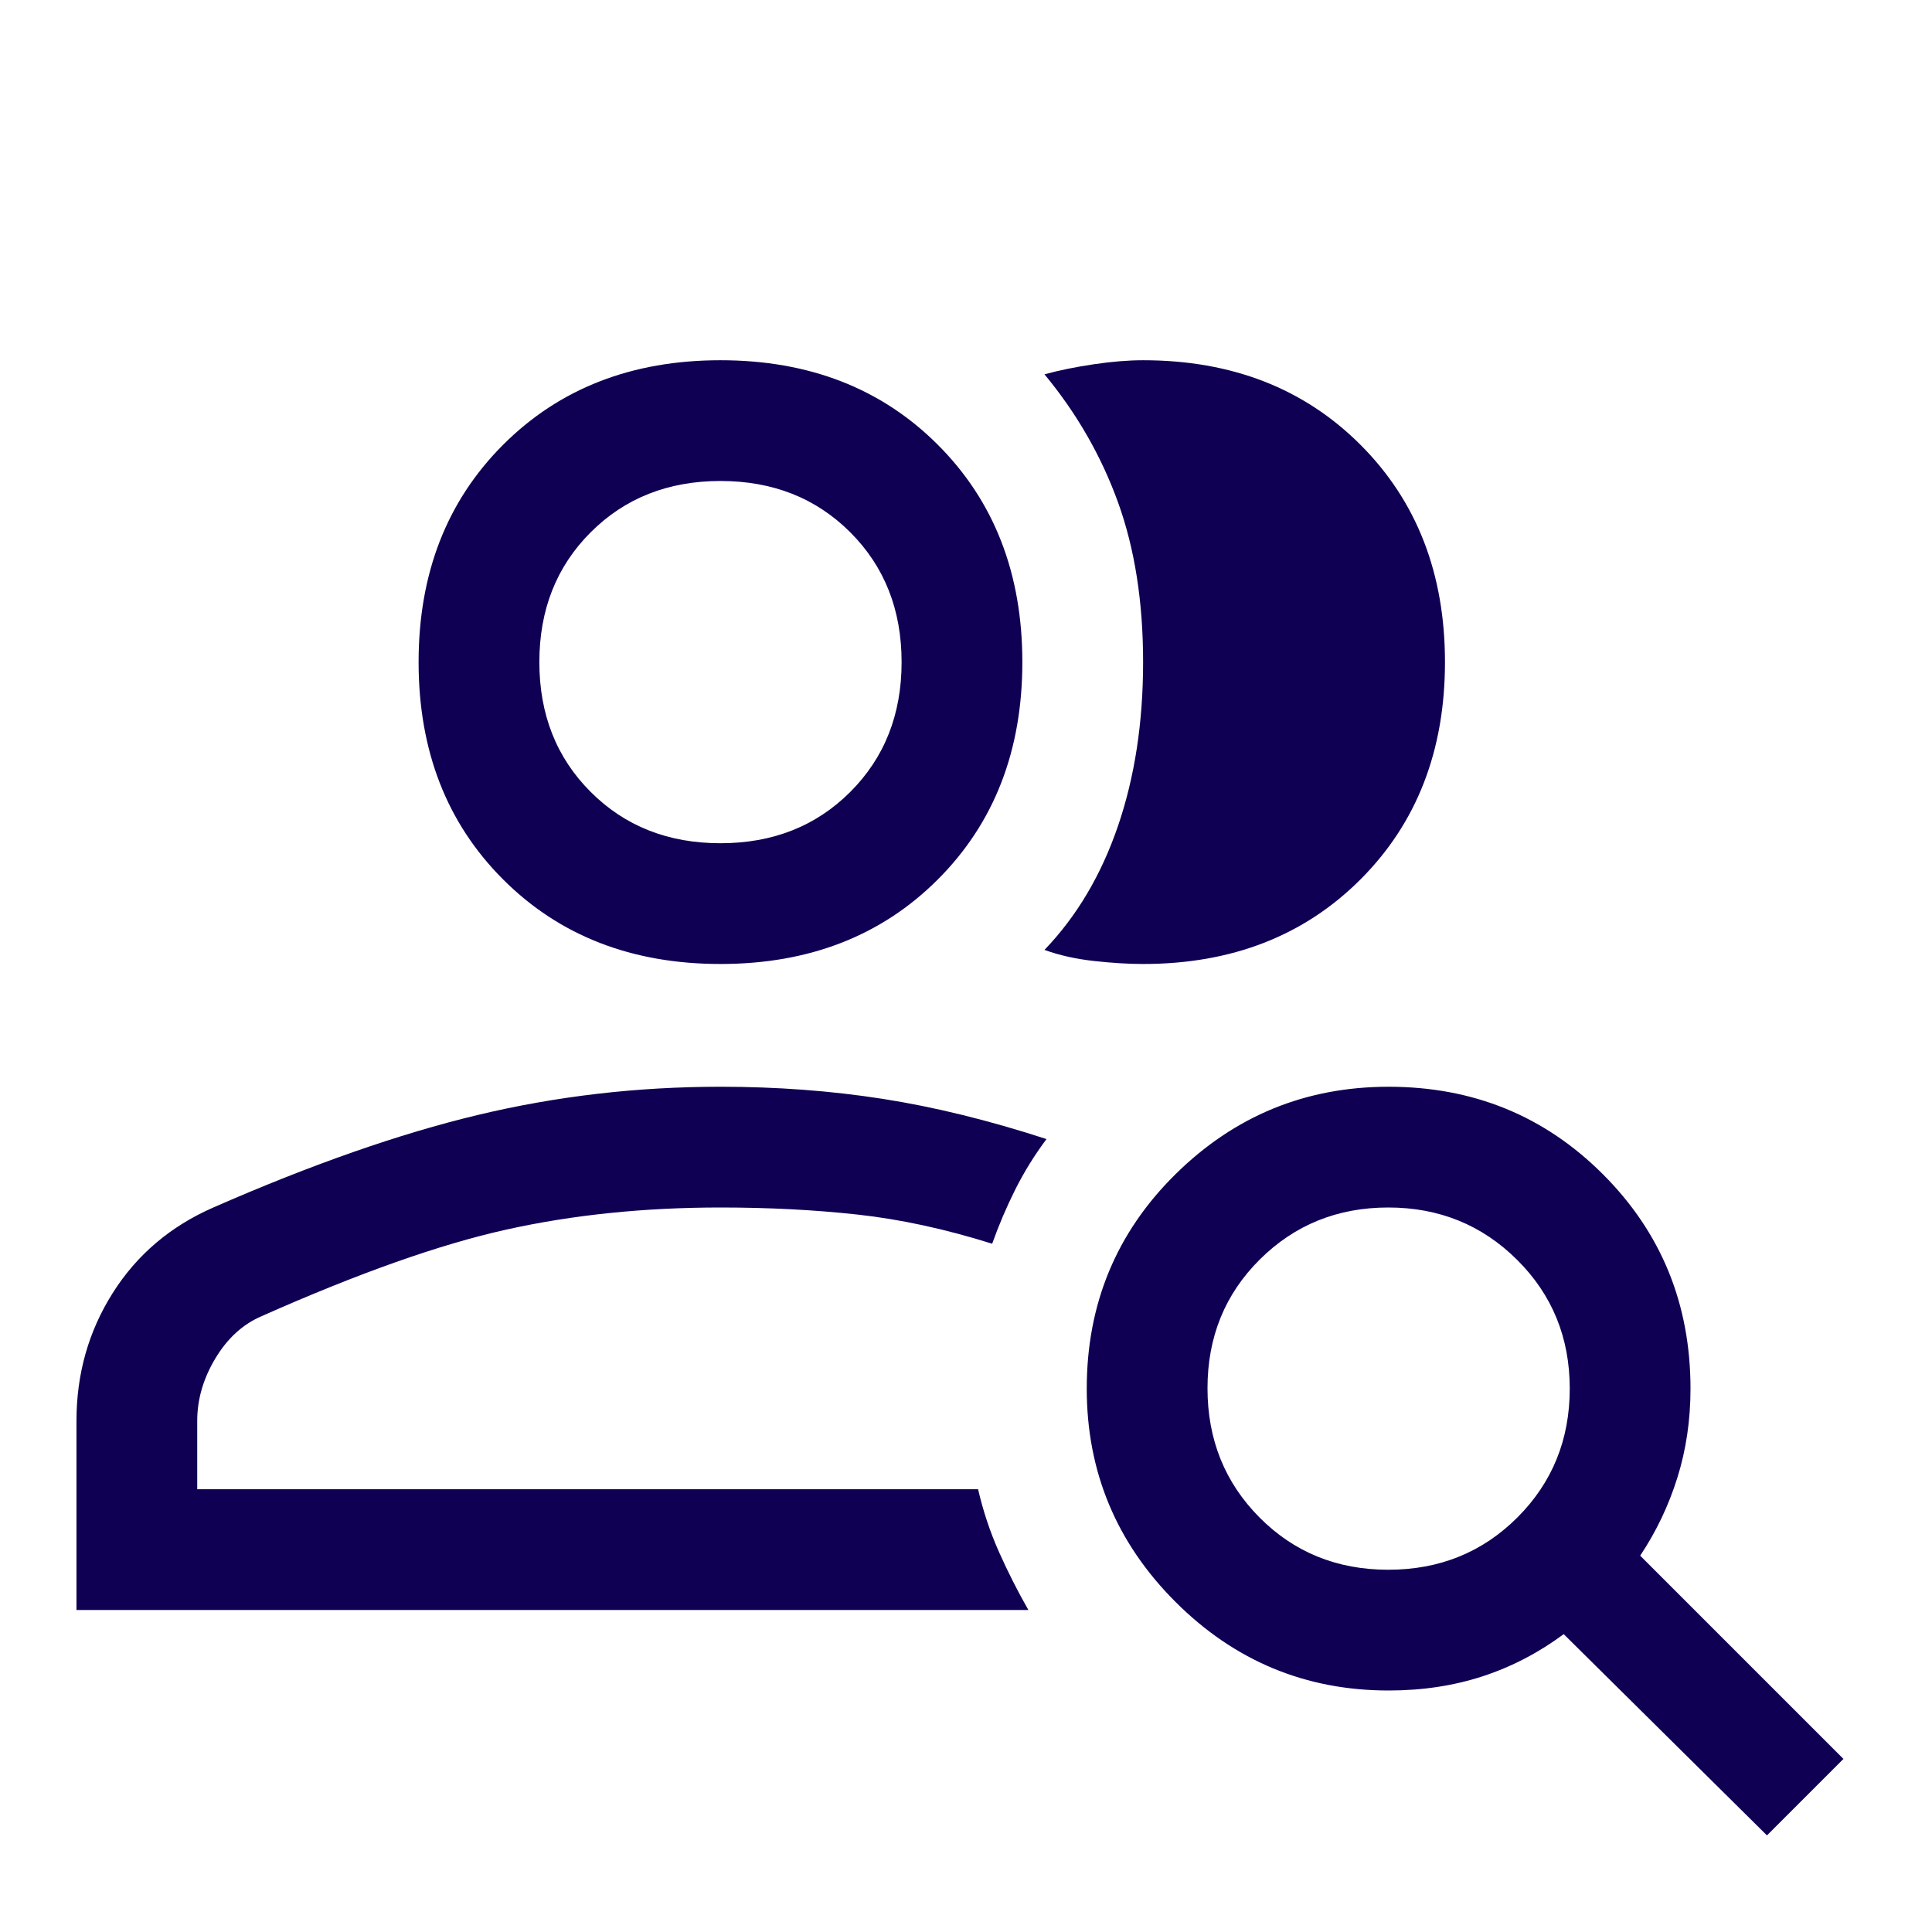 <svg xmlns="http://www.w3.org/2000/svg" height="48px" viewBox="0 -960 960 960" width="48px" fill="#100053"><path d="M358-220ZM38-160v-94q0-35 18-63.5t50-42.5q73-32 131.5-46T358-420q42 0 80.5 6t81.5 20q-8.94 11.96-15.47 24.98Q498-356 493-342q-35-11-67-14.5t-68-3.5q-57 0-106.5 11T130-306q-14 6-23 21t-9 31v34h388q3.78 16.32 10.39 31.16Q503-174 511-160H38Zm320-321q-66 0-108-42t-42-108q0-66 42-108t108-42q66 0 108 42t42 108q0 66-42 108t-108 42Zm360-150q0 66-42 108t-108 42q-11 0-24.5-1.5T519-488q24-25 36.5-61.5T568-631q0-45-12.5-79.5T519-774q11-3 24.5-5t24.5-2q66 0 108 42t42 108Zm-360 90q39 0 64.5-25.5T448-631q0-39-25.5-64.5T358-721q-39 0-64.5 25.5T268-631q0 39 25.5 64.5T358-541Zm0-90Zm331.82 451Q728-180 754-206q26-26 26-64t-26.16-64q-26.15-26-64-26Q652-360 626-334.18q-26 25.83-26 64Q600-232 625.82-206q25.83 26 64 26Zm.18 60q-61.87 0-105.94-44.06Q540-208.13 540-270q0-63 44.06-106.5Q628.13-420 690-420q63 0 106.5 43.5T840-270q0 23.36-6.5 44.18T815-187L916-86l-38 38-101-100q-18.92 14-40.46 21T690-120Z"/></svg>